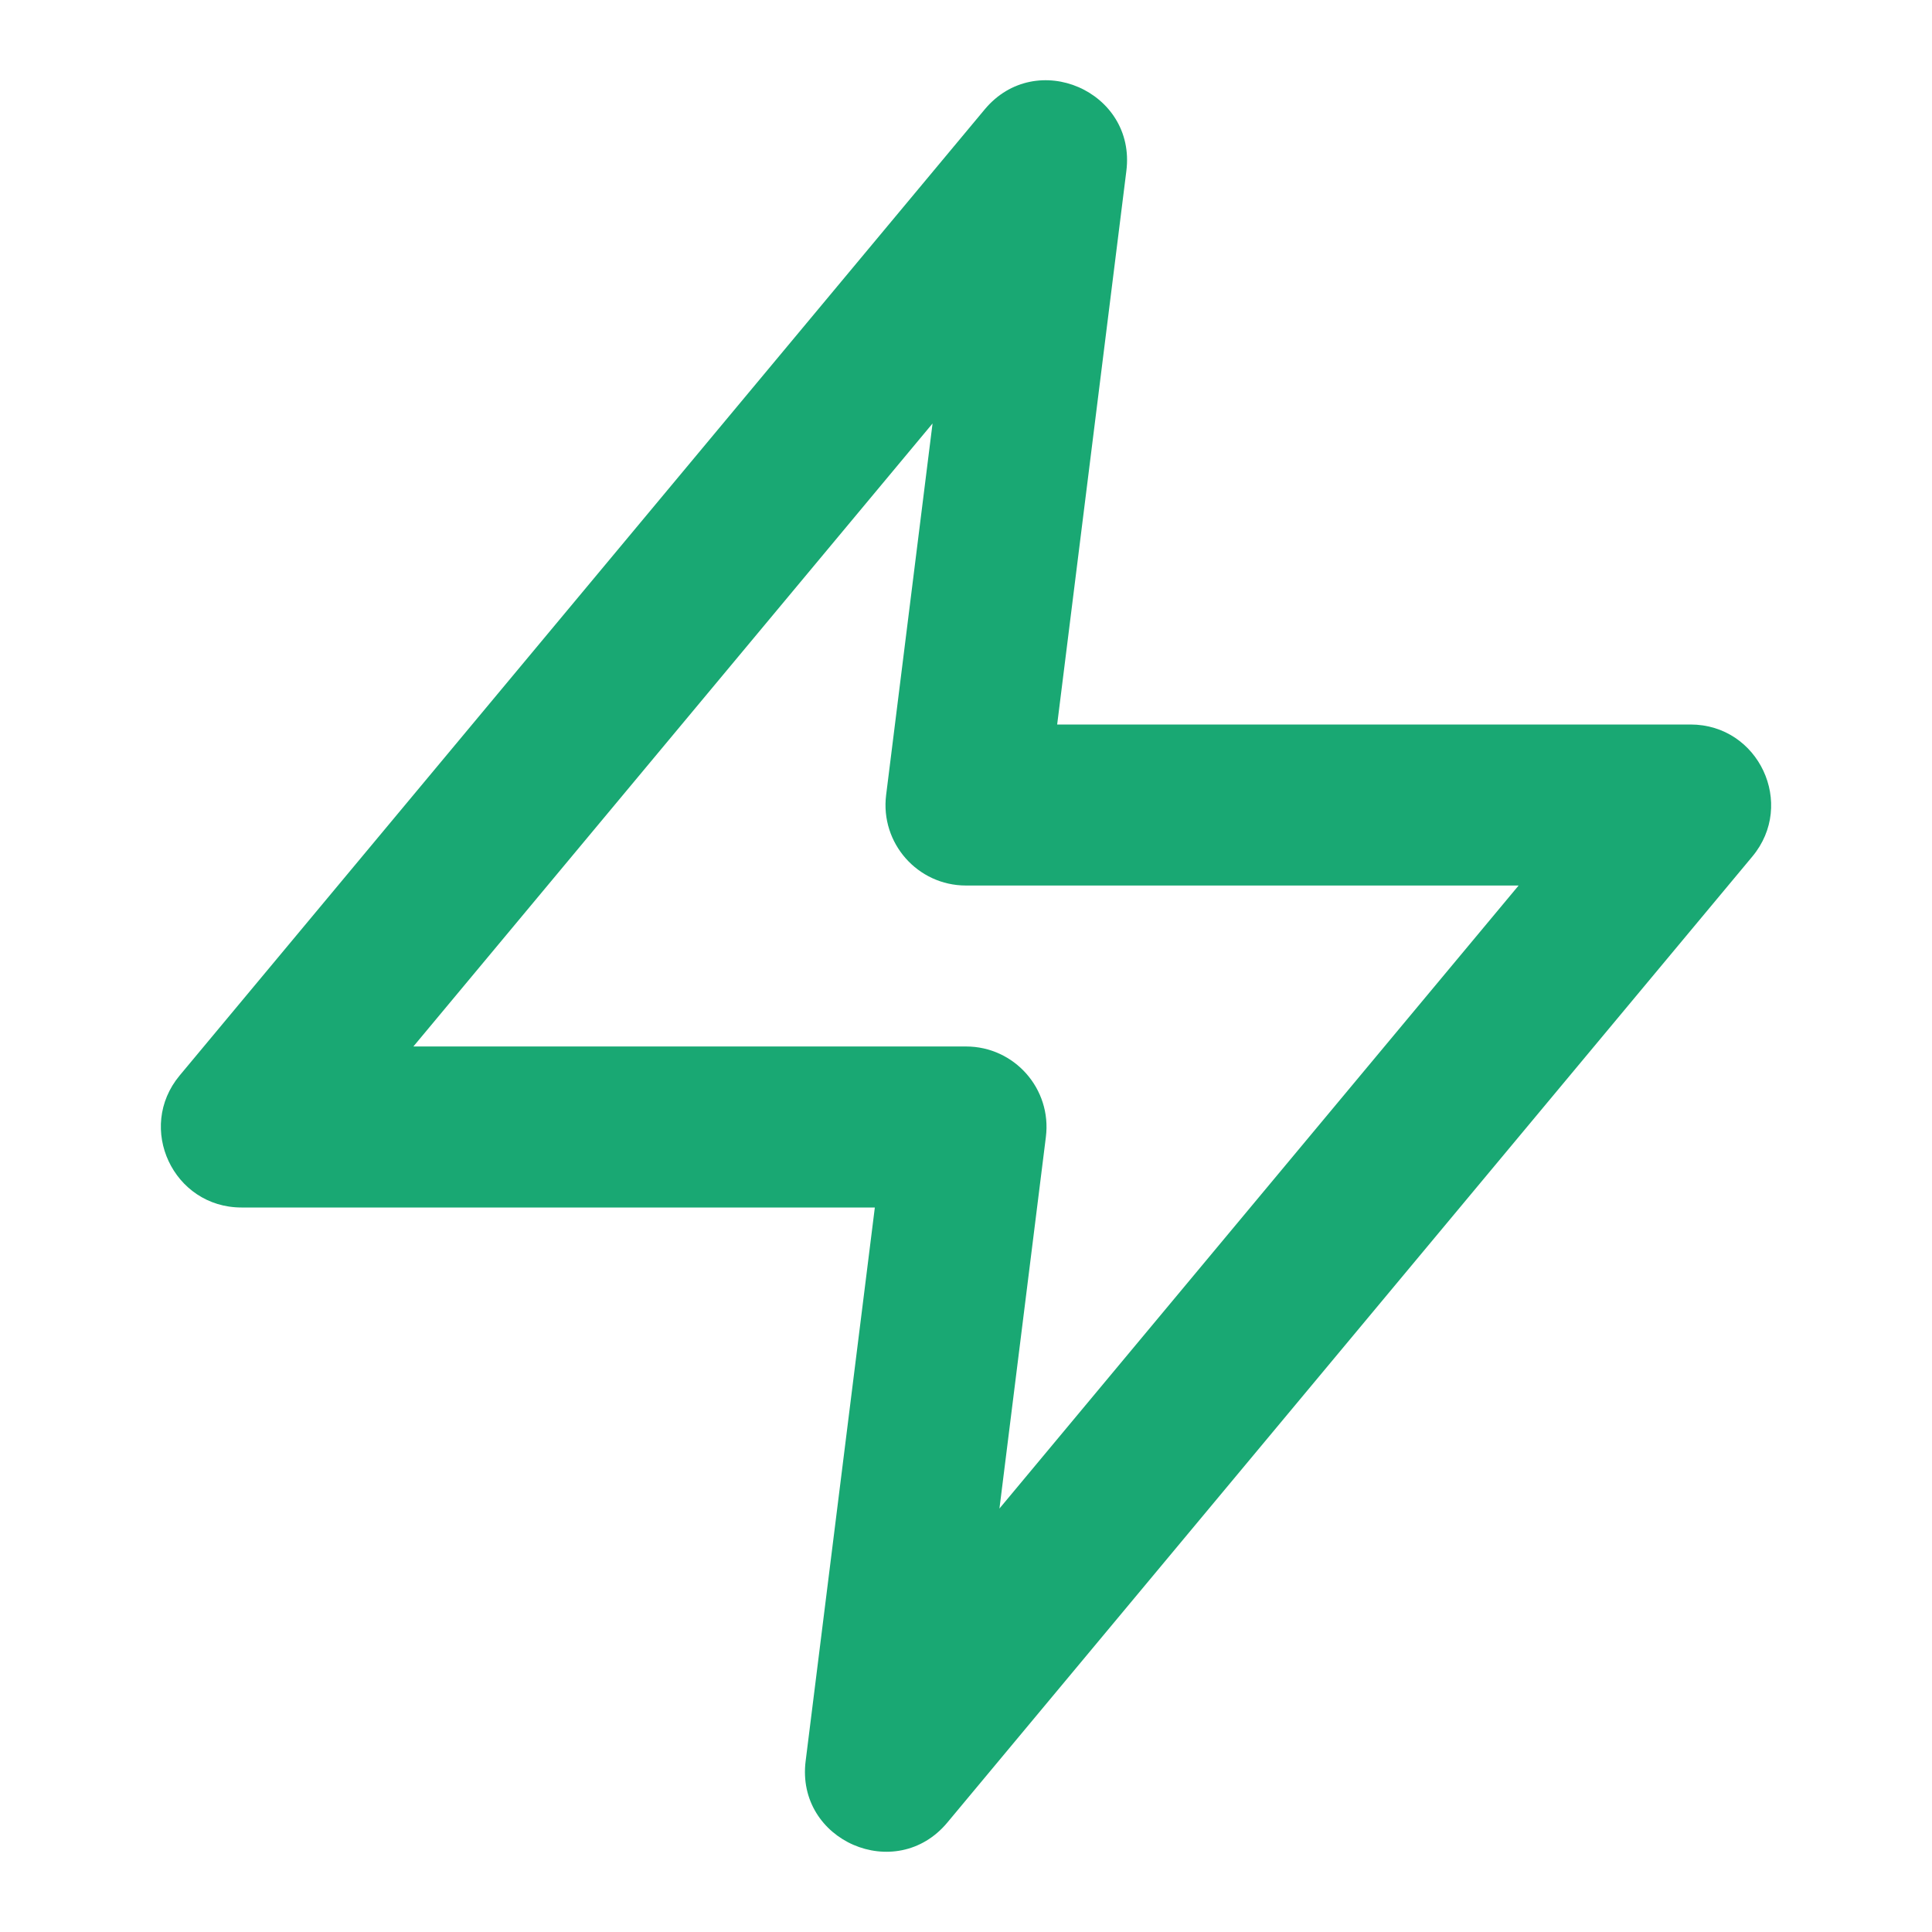 <svg xmlns="http://www.w3.org/2000/svg" width="32" height="32" viewBox="0 0 32 32" fill="none"><path fill-rule="evenodd" clip-rule="evenodd" d="M14.49 20H4C2.87 20 2.252 18.682 2.976 17.813L16.309 1.813C17.161 0.79 18.822 1.511 18.656 2.832L17.51 12H28C29.131 12 29.748 13.319 29.024 14.187L15.691 30.187C14.839 31.21 13.178 30.489 13.344 29.168L14.49 20ZM15.446 7.014L6.847 17.333H16C16.802 17.333 17.423 18.036 17.323 18.832L16.554 24.986L25.153 14.667H16C15.198 14.667 14.578 13.964 14.677 13.168L15.446 7.014Z" fill="#19A873"></path></svg>
